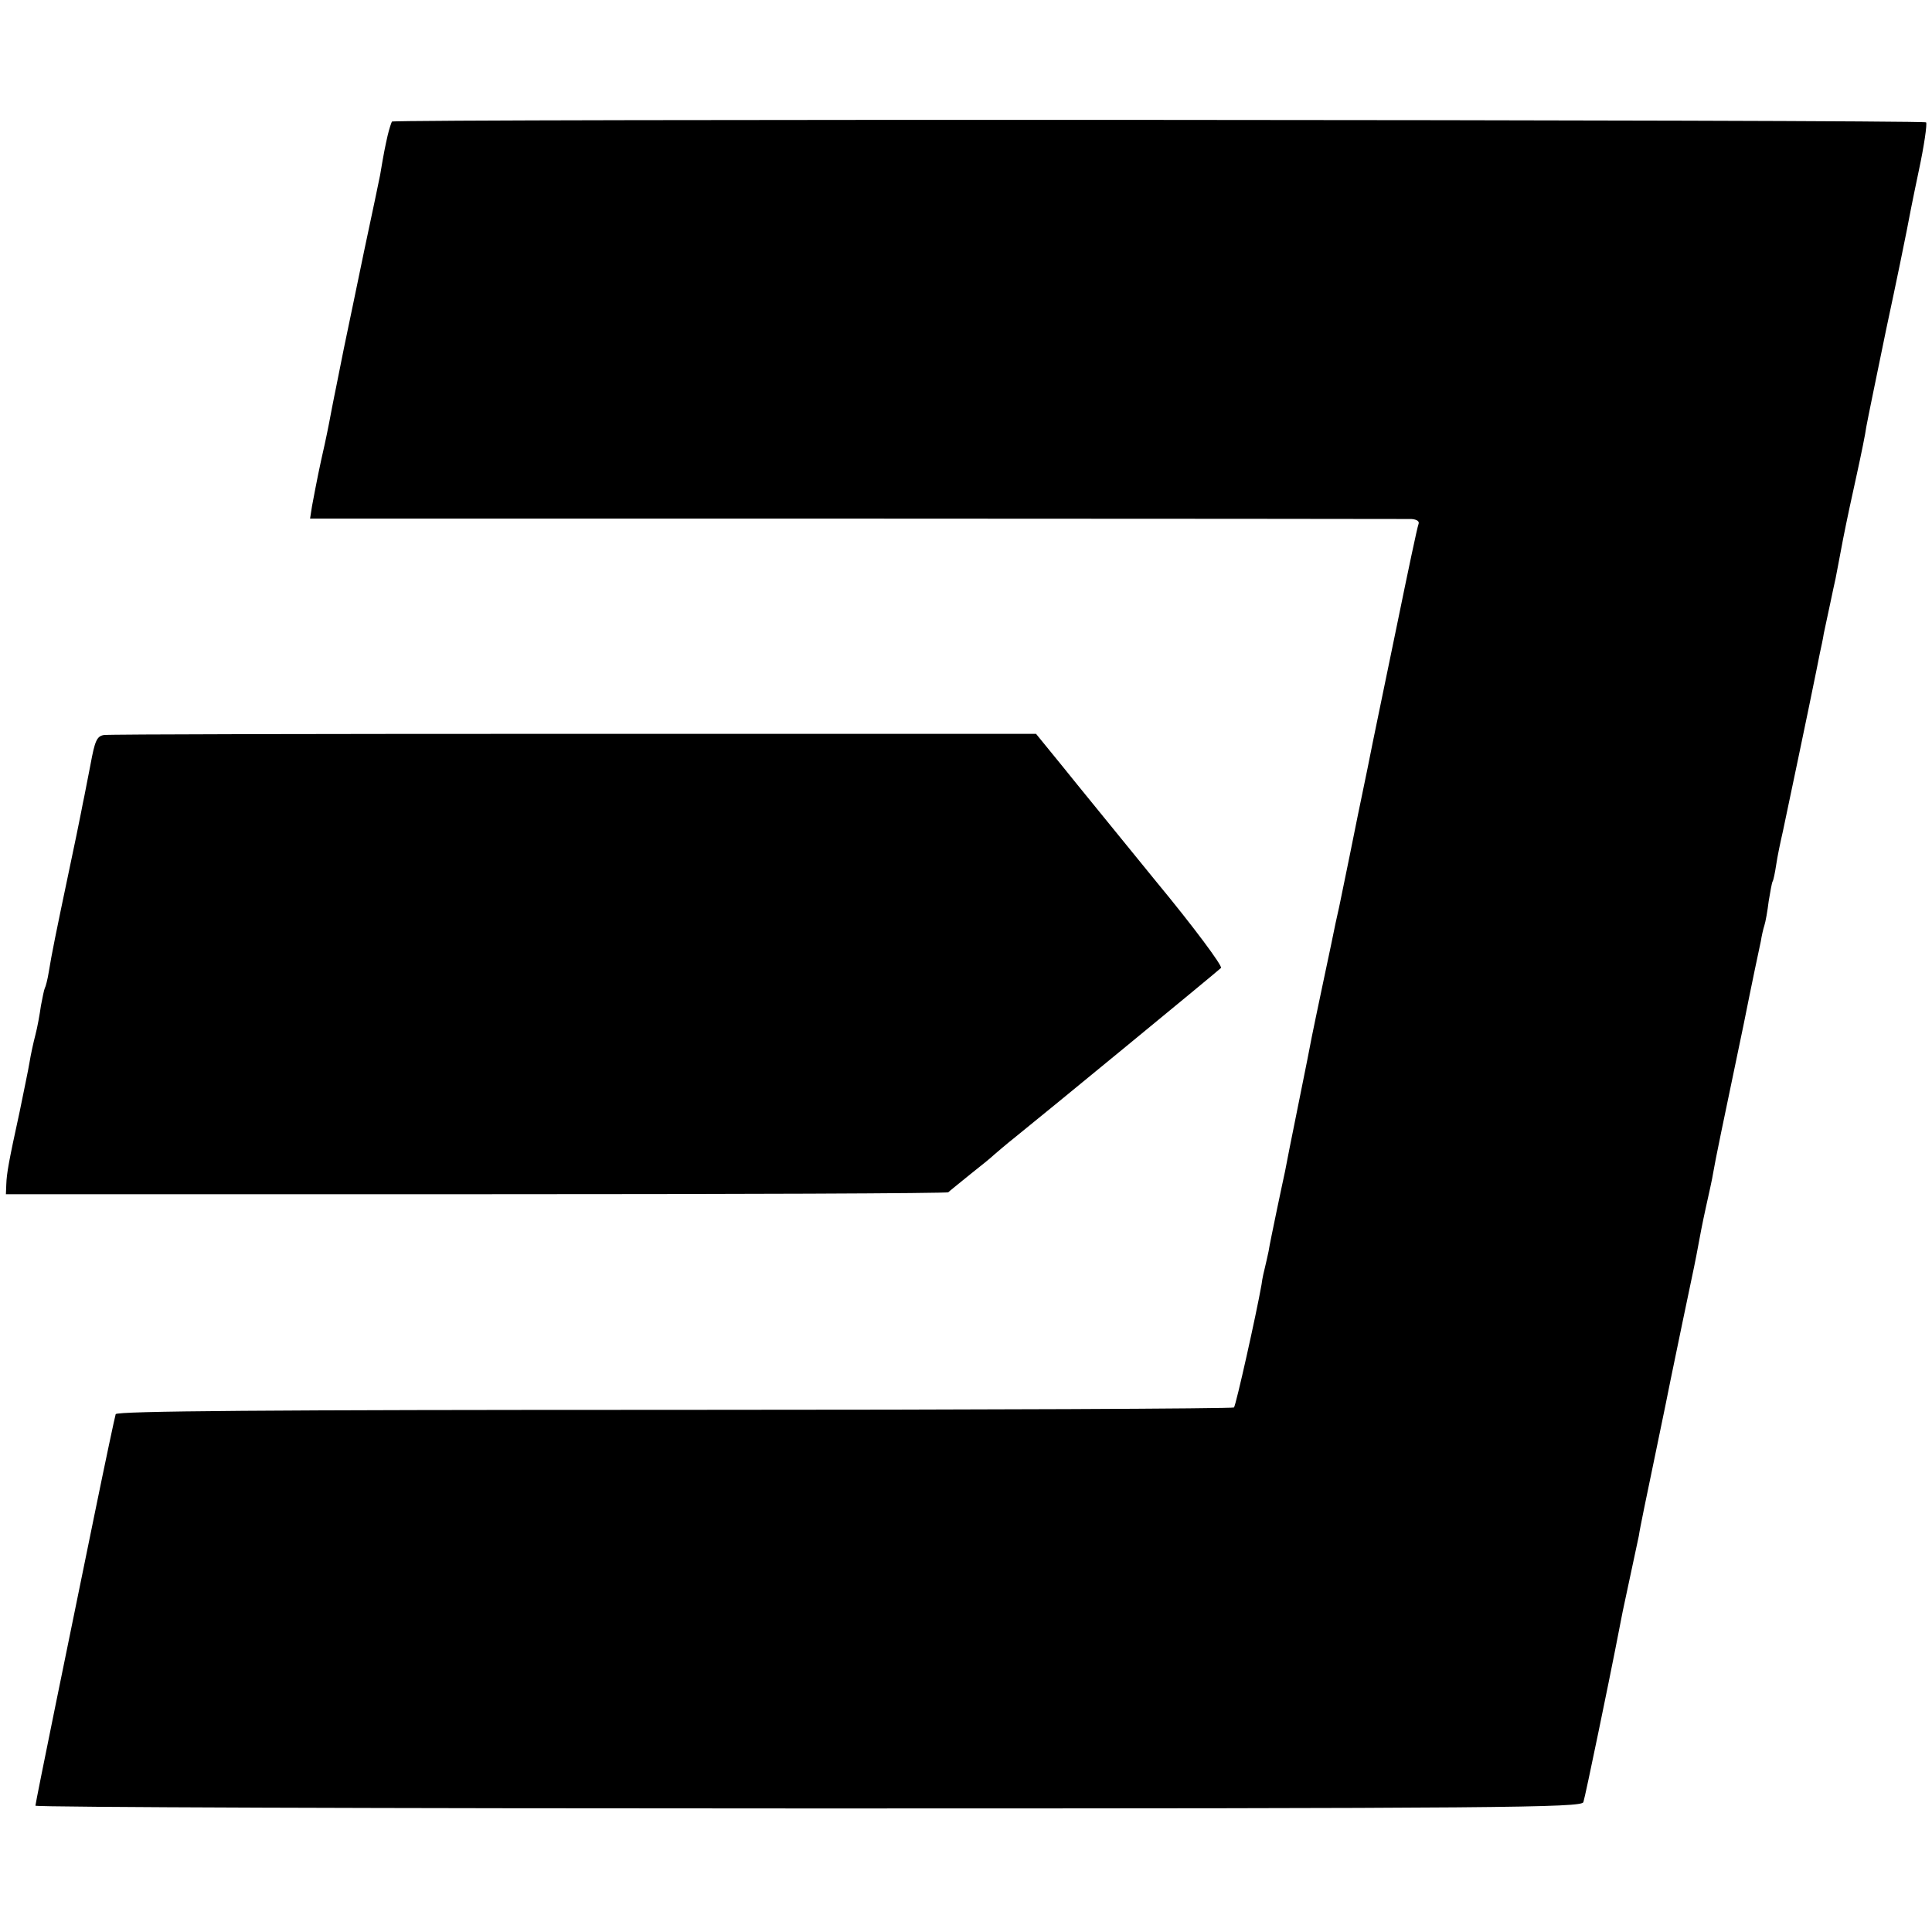 <?xml version="1.0" standalone="no"?>
<!DOCTYPE svg PUBLIC "-//W3C//DTD SVG 20010904//EN"
 "http://www.w3.org/TR/2001/REC-SVG-20010904/DTD/svg10.dtd">
<svg version="1.0" xmlns="http://www.w3.org/2000/svg"
 width="491pt" height="491pt" viewBox="0 0 491 491"
 preserveAspectRatio="xMidYMid meet">
<g transform="translate(0,491) scale(0.1,-0.1)"
fill="#000000" stroke="none">
<path d="M996 4601 c-2 -4 -7 -19 -11 -36 -6 -27 -9 -40 -19 -100 -2 -11 -20
-96 -40 -190 -19 -93 -43 -206 -52 -250 -9 -44 -18 -89 -20 -100 -2 -11 -7
-33 -10 -50 -3 -16 -11 -59 -19 -95 -14 -62 -19 -87 -32 -156 l-5 -32 1388 0
c764 0 1399 -1 1411 -1 14 -1 21 -6 18 -13 -3 -7 -27 -121 -54 -253 -27 -132
-62 -298 -76 -370 -15 -71 -35 -170 -45 -220 -10 -49 -21 -102 -24 -117 -3
-16 -9 -40 -12 -55 -3 -16 -17 -82 -31 -148 -14 -66 -27 -129 -29 -139 -2 -11
-17 -88 -34 -171 -17 -83 -32 -160 -34 -171 -2 -10 -12 -55 -21 -99 -9 -44
-19 -91 -21 -105 -3 -14 -7 -32 -9 -40 -2 -8 -7 -28 -9 -45 -13 -74 -65 -307
-70 -312 -3 -3 -642 -6 -1421 -6 -1039 0 -1418 -3 -1421 -11 -2 -6 -26 -119
-53 -251 -27 -132 -72 -352 -100 -489 -28 -137 -51 -252 -51 -255 0 -4 884 -7
1965 -7 1764 0 1965 2 1969 16 5 14 70 331 81 388 7 36 14 72 19 97 20 93 36
169 41 192 2 16 21 107 41 203 20 96 38 184 40 195 2 11 16 76 30 145 32 152
33 157 40 195 3 17 11 59 19 95 8 36 17 76 19 90 5 30 24 122 77 375 21 105
41 200 44 213 2 13 6 31 9 40 3 9 8 37 11 62 4 24 8 47 10 50 2 3 6 22 9 42 3
21 11 59 17 85 8 38 66 313 85 408 2 11 6 31 9 45 3 14 8 36 10 50 10 45 24
114 30 140 3 14 11 59 19 100 8 41 24 116 35 165 11 50 22 104 24 120 3 17 26
129 51 250 26 121 49 234 52 250 3 17 16 83 30 149 14 65 22 121 19 125 -8 7
-3895 9 -3899 2z"/>
<path d="M264 3042 c-18 -3 -23 -15 -34 -75 -8 -40 -15 -76 -16 -82 -1 -5 -5
-23 -8 -40 -3 -16 -17 -84 -31 -150 -32 -152 -44 -211 -51 -255 -3 -19 -8 -38
-10 -41 -2 -4 -6 -24 -10 -45 -3 -22 -9 -55 -14 -74 -5 -19 -12 -51 -15 -70
-3 -19 -15 -75 -25 -125 -28 -128 -33 -157 -34 -185 l-1 -25 1195 0 c657 0
1197 2 1200 5 3 3 28 23 55 45 28 22 55 44 61 50 6 5 30 26 54 45 65 52 514
421 523 430 5 4 -69 104 -165 220 -95 117 -203 249 -239 294 l-66 81 -1174 0
c-646 0 -1183 -1 -1195 -3z"/>
</g>
</svg>
